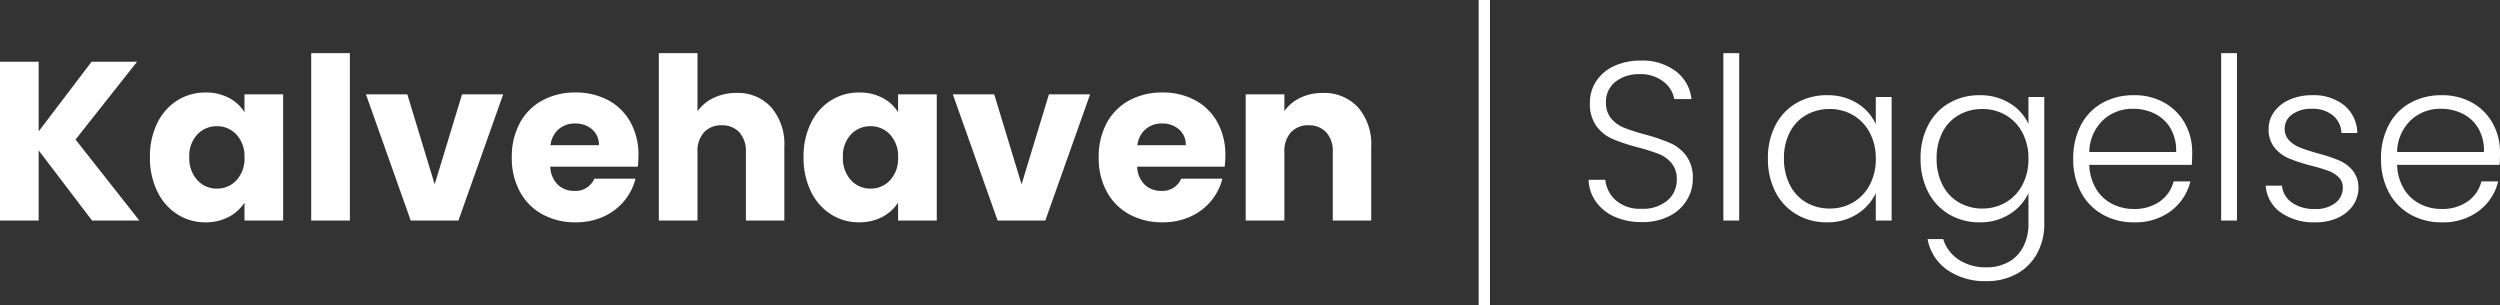 <svg xmlns="http://www.w3.org/2000/svg" width="221.08" height="27" viewBox="0 0 221.08 27">
  <rect x="0" y="0" width="221.08" height="27" fill="#333333" stroke="none"/>
  <g id="Group_1902" data-name="Group 1902" transform="translate(-586.24 -32.5)">
    <path id="Path_1" data-name="Path 1" d="M9.38,0,4.66-6.2V0H1.24V-14.04H4.66v6.16l4.68-6.16h4.02L7.92-7.16,13.56,0ZM14.5-5.6a6.67,6.67,0,0,1,.65-3.02,4.848,4.848,0,0,1,1.77-2,4.621,4.621,0,0,1,2.5-.7,4.3,4.3,0,0,1,2.07.48,3.536,3.536,0,0,1,1.37,1.26v-1.58h3.42V0H22.86V-1.58A3.693,3.693,0,0,1,21.47-.32,4.3,4.3,0,0,1,19.4.16a4.538,4.538,0,0,1-2.48-.71,4.906,4.906,0,0,1-1.77-2.02A6.733,6.733,0,0,1,14.5-5.6Zm8.36.02a2.8,2.8,0,0,0-.71-2.02,2.307,2.307,0,0,0-1.73-.74,2.322,2.322,0,0,0-1.73.73,2.761,2.761,0,0,0-.71,2.01,2.832,2.832,0,0,0,.71,2.03,2.292,2.292,0,0,0,1.73.75,2.307,2.307,0,0,0,1.73-.74A2.8,2.8,0,0,0,22.86-5.58Zm9.32-9.22V0H28.76V-14.8Zm7.5,11.6,2.42-7.96h3.64L41.78,0H37.56L33.6-11.16h3.66ZM57.7-5.76a8.731,8.731,0,0,1-.06,1H49.9a2.326,2.326,0,0,0,.67,1.59,2.047,2.047,0,0,0,1.45.55A1.8,1.8,0,0,0,53.8-3.7h3.64a5,5,0,0,1-1.01,1.98A5.057,5.057,0,0,1,54.6-.34a5.878,5.878,0,0,1-2.46.5,5.986,5.986,0,0,1-2.92-.7,4.979,4.979,0,0,1-2-2,6.175,6.175,0,0,1-.72-3.04,6.245,6.245,0,0,1,.71-3.04,4.914,4.914,0,0,1,1.99-2,6.028,6.028,0,0,1,2.94-.7,5.968,5.968,0,0,1,2.88.68A4.883,4.883,0,0,1,56.99-8.7,5.889,5.889,0,0,1,57.7-5.76Zm-3.5-.9a1.758,1.758,0,0,0-.6-1.4,2.209,2.209,0,0,0-1.5-.52,2.166,2.166,0,0,0-1.45.5,2.221,2.221,0,0,0-.73,1.42Zm12.16-4.62a3.971,3.971,0,0,1,3.08,1.27A4.98,4.98,0,0,1,70.6-6.52V0H67.2V-6.06a2.449,2.449,0,0,0-.58-1.74,2.034,2.034,0,0,0-1.56-.62,2.034,2.034,0,0,0-1.56.62,2.449,2.449,0,0,0-.58,1.74V0H59.5V-14.8h3.42v5.14a3.655,3.655,0,0,1,1.42-1.18A4.538,4.538,0,0,1,66.36-11.28ZM72.3-5.6a6.67,6.67,0,0,1,.65-3.02,4.848,4.848,0,0,1,1.77-2,4.621,4.621,0,0,1,2.5-.7,4.3,4.3,0,0,1,2.07.48,3.536,3.536,0,0,1,1.37,1.26v-1.58h3.42V0H80.66V-1.58A3.693,3.693,0,0,1,79.27-.32,4.3,4.3,0,0,1,77.2.16a4.538,4.538,0,0,1-2.48-.71,4.906,4.906,0,0,1-1.77-2.02A6.733,6.733,0,0,1,72.3-5.6Zm8.36.02a2.8,2.8,0,0,0-.71-2.02,2.307,2.307,0,0,0-1.73-.74,2.322,2.322,0,0,0-1.73.73,2.761,2.761,0,0,0-.71,2.01,2.832,2.832,0,0,0,.71,2.03,2.292,2.292,0,0,0,1.73.75,2.307,2.307,0,0,0,1.73-.74A2.8,2.8,0,0,0,80.66-5.58ZM91.58-3.2,94-11.16h3.64L93.68,0H89.46L85.5-11.16h3.66ZM109.6-5.76a8.73,8.73,0,0,1-.06,1H101.8a2.326,2.326,0,0,0,.67,1.59,2.047,2.047,0,0,0,1.45.55A1.8,1.8,0,0,0,105.7-3.7h3.64a5,5,0,0,1-1.01,1.98A5.057,5.057,0,0,1,106.5-.34a5.878,5.878,0,0,1-2.46.5,5.986,5.986,0,0,1-2.92-.7,4.979,4.979,0,0,1-2-2,6.174,6.174,0,0,1-.72-3.04,6.245,6.245,0,0,1,.71-3.04,4.914,4.914,0,0,1,1.99-2,6.028,6.028,0,0,1,2.94-.7,5.968,5.968,0,0,1,2.88.68,4.883,4.883,0,0,1,1.97,1.94A5.888,5.888,0,0,1,109.6-5.76Zm-3.5-.9a1.758,1.758,0,0,0-.6-1.4,2.209,2.209,0,0,0-1.5-.52,2.166,2.166,0,0,0-1.45.5,2.221,2.221,0,0,0-.73,1.42Zm12.1-4.62a4.05,4.05,0,0,1,3.13,1.27,4.954,4.954,0,0,1,1.17,3.49V0h-3.4V-6.06a2.449,2.449,0,0,0-.58-1.74,2.034,2.034,0,0,0-1.56-.62,2.034,2.034,0,0,0-1.56.62,2.449,2.449,0,0,0-.58,1.74V0H111.4V-11.16h3.42v1.48a3.608,3.608,0,0,1,1.4-1.17A4.451,4.451,0,0,1,118.2-11.28ZM146.44.14a5.79,5.79,0,0,1-2.43-.48,3.974,3.974,0,0,1-1.65-1.34,3.519,3.519,0,0,1-.64-1.92h1.48a2.812,2.812,0,0,0,.9,1.79,3.246,3.246,0,0,0,2.34.77,3.287,3.287,0,0,0,2.25-.73,2.357,2.357,0,0,0,.83-1.85,2.186,2.186,0,0,0-.46-1.45,2.816,2.816,0,0,0-1.14-.82,17.687,17.687,0,0,0-1.88-.59,16.436,16.436,0,0,1-2.22-.74,3.533,3.533,0,0,1-1.4-1.12,3.316,3.316,0,0,1-.58-2.06,3.429,3.429,0,0,1,.56-1.93,3.751,3.751,0,0,1,1.58-1.33,5.435,5.435,0,0,1,2.34-.48,4.868,4.868,0,0,1,3.13.95,3.57,3.57,0,0,1,1.37,2.45H149.3a2.513,2.513,0,0,0-.94-1.53,3.258,3.258,0,0,0-2.16-.67,3.262,3.262,0,0,0-2.1.67,2.215,2.215,0,0,0-.84,1.83,2.115,2.115,0,0,0,.46,1.42,2.932,2.932,0,0,0,1.15.82,17.036,17.036,0,0,0,1.87.6,16.888,16.888,0,0,1,2.2.75,3.584,3.584,0,0,1,1.42,1.13,3.28,3.28,0,0,1,.58,2.04,3.6,3.6,0,0,1-.52,1.86A3.8,3.8,0,0,1,148.88-.4,5.15,5.15,0,0,1,146.44.14Zm8.6-14.94V0h-1.4V-14.8Zm2.54,9.32a6.231,6.231,0,0,1,.67-2.95,4.8,4.8,0,0,1,1.86-1.96,5.264,5.264,0,0,1,2.69-.69,4.9,4.9,0,0,1,2.69.72,4.19,4.19,0,0,1,1.63,1.84v-2.4h1.4V0h-1.4V-2.42a4.385,4.385,0,0,1-1.65,1.85,4.849,4.849,0,0,1-2.69.73,5.167,5.167,0,0,1-2.67-.7,4.851,4.851,0,0,1-1.86-1.98A6.291,6.291,0,0,1,157.58-5.48Zm9.54.02a4.808,4.808,0,0,0-.54-2.32,3.853,3.853,0,0,0-1.47-1.54,4.009,4.009,0,0,0-2.05-.54,4.153,4.153,0,0,0-2.08.52,3.686,3.686,0,0,0-1.45,1.51A4.912,4.912,0,0,0,159-5.48a4.986,4.986,0,0,0,.53,2.35,3.725,3.725,0,0,0,1.45,1.54,4.091,4.091,0,0,0,2.08.53,4.009,4.009,0,0,0,2.05-.54,3.853,3.853,0,0,0,1.47-1.54A4.808,4.808,0,0,0,167.12-5.46Zm9.18-5.62a4.912,4.912,0,0,1,2.68.72,4.2,4.2,0,0,1,1.64,1.82v-2.38h1.4V.28a5.348,5.348,0,0,1-.65,2.66,4.5,4.5,0,0,1-1.81,1.79,5.442,5.442,0,0,1-2.64.63,5.824,5.824,0,0,1-3.49-1,4.242,4.242,0,0,1-1.73-2.72h1.38a3.359,3.359,0,0,0,1.37,1.82,4.321,4.321,0,0,0,2.47.68,3.96,3.96,0,0,0,1.9-.45,3.213,3.213,0,0,0,1.32-1.33,4.28,4.28,0,0,0,.48-2.08v-2.7a4.385,4.385,0,0,1-1.65,1.85,4.812,4.812,0,0,1-2.67.73,5.205,5.205,0,0,1-2.69-.7,4.851,4.851,0,0,1-1.86-1.98,6.291,6.291,0,0,1-.67-2.96,6.231,6.231,0,0,1,.67-2.95,4.8,4.8,0,0,1,1.86-1.96A5.264,5.264,0,0,1,176.3-11.08Zm4.32,5.62a4.808,4.808,0,0,0-.54-2.32,3.853,3.853,0,0,0-1.47-1.54,4.009,4.009,0,0,0-2.05-.54,4.153,4.153,0,0,0-2.08.52,3.686,3.686,0,0,0-1.45,1.51,4.912,4.912,0,0,0-.53,2.35,4.986,4.986,0,0,0,.53,2.35,3.725,3.725,0,0,0,1.45,1.54,4.091,4.091,0,0,0,2.08.53,4.009,4.009,0,0,0,2.05-.54,3.853,3.853,0,0,0,1.47-1.54A4.808,4.808,0,0,0,180.62-5.46Zm14.48-.56q0,.72-.04,1.1H186a4.395,4.395,0,0,0,.6,2.12,3.533,3.533,0,0,0,1.42,1.33,4.155,4.155,0,0,0,1.92.45,3.856,3.856,0,0,0,2.29-.66,3.1,3.1,0,0,0,1.23-1.78h1.48a4.624,4.624,0,0,1-1.71,2.61A5.229,5.229,0,0,1,189.94.16a5.508,5.508,0,0,1-2.76-.69,4.872,4.872,0,0,1-1.91-1.96,6.127,6.127,0,0,1-.69-2.97,6.26,6.26,0,0,1,.68-2.98,4.727,4.727,0,0,1,1.9-1.96,5.613,5.613,0,0,1,2.78-.68,5.335,5.335,0,0,1,2.73.68,4.7,4.7,0,0,1,1.8,1.83A5.219,5.219,0,0,1,195.1-6.02Zm-1.42-.04a3.88,3.88,0,0,0-.49-2.08,3.307,3.307,0,0,0-1.39-1.3,4.233,4.233,0,0,0-1.92-.44,3.814,3.814,0,0,0-2.66,1A3.994,3.994,0,0,0,186-6.06Zm5.38-8.74V0h-1.4V-14.8ZM206,.16a5.073,5.073,0,0,1-3.07-.87,3.17,3.17,0,0,1-1.33-2.37h1.44a2.066,2.066,0,0,0,.87,1.49,3.4,3.4,0,0,0,2.07.57,2.719,2.719,0,0,0,1.79-.54,1.675,1.675,0,0,0,.65-1.34,1.246,1.246,0,0,0-.36-.92,2.554,2.554,0,0,0-.91-.57,14.207,14.207,0,0,0-1.49-.45,15.151,15.151,0,0,1-1.98-.64,3.373,3.373,0,0,1-1.29-.95,2.54,2.54,0,0,1-.53-1.69,2.514,2.514,0,0,1,.48-1.48,3.276,3.276,0,0,1,1.36-1.08,4.783,4.783,0,0,1,2-.4,4.323,4.323,0,0,1,2.84.89,3.232,3.232,0,0,1,1.16,2.45h-1.4a2.126,2.126,0,0,0-.75-1.55,2.814,2.814,0,0,0-1.89-.59,2.773,2.773,0,0,0-1.72.5,1.5,1.5,0,0,0-.66,1.24,1.462,1.462,0,0,0,.39,1.05,2.679,2.679,0,0,0,.97.64q.58.23,1.56.51a14.732,14.732,0,0,1,1.88.62,3.261,3.261,0,0,1,1.2.88,2.355,2.355,0,0,1,.52,1.54,2.683,2.683,0,0,1-.48,1.57,3.265,3.265,0,0,1-1.34,1.09A4.647,4.647,0,0,1,206,.16Zm16.32-6.18q0,.72-.04,1.1h-9.06a4.395,4.395,0,0,0,.6,2.12,3.533,3.533,0,0,0,1.42,1.33,4.155,4.155,0,0,0,1.92.45,3.856,3.856,0,0,0,2.29-.66,3.1,3.1,0,0,0,1.23-1.78h1.48a4.624,4.624,0,0,1-1.71,2.61A5.229,5.229,0,0,1,217.16.16a5.508,5.508,0,0,1-2.76-.69,4.872,4.872,0,0,1-1.91-1.96,6.127,6.127,0,0,1-.69-2.97,6.26,6.26,0,0,1,.68-2.98,4.727,4.727,0,0,1,1.9-1.96,5.613,5.613,0,0,1,2.78-.68,5.335,5.335,0,0,1,2.73.68,4.7,4.7,0,0,1,1.8,1.83A5.219,5.219,0,0,1,222.32-6.02Zm-1.42-.04a3.88,3.88,0,0,0-.49-2.08,3.307,3.307,0,0,0-1.39-1.3,4.233,4.233,0,0,0-1.92-.44,3.814,3.814,0,0,0-2.66,1,3.994,3.994,0,0,0-1.22,2.82Z" transform="translate(585 52)" fill="#fff"/>
    <line id="Line_6524" data-name="Line 6524" y2="27" transform="translate(717.5 32.5)" fill="none" stroke="#fff" stroke-width="1"/>
  </g>
</svg>
